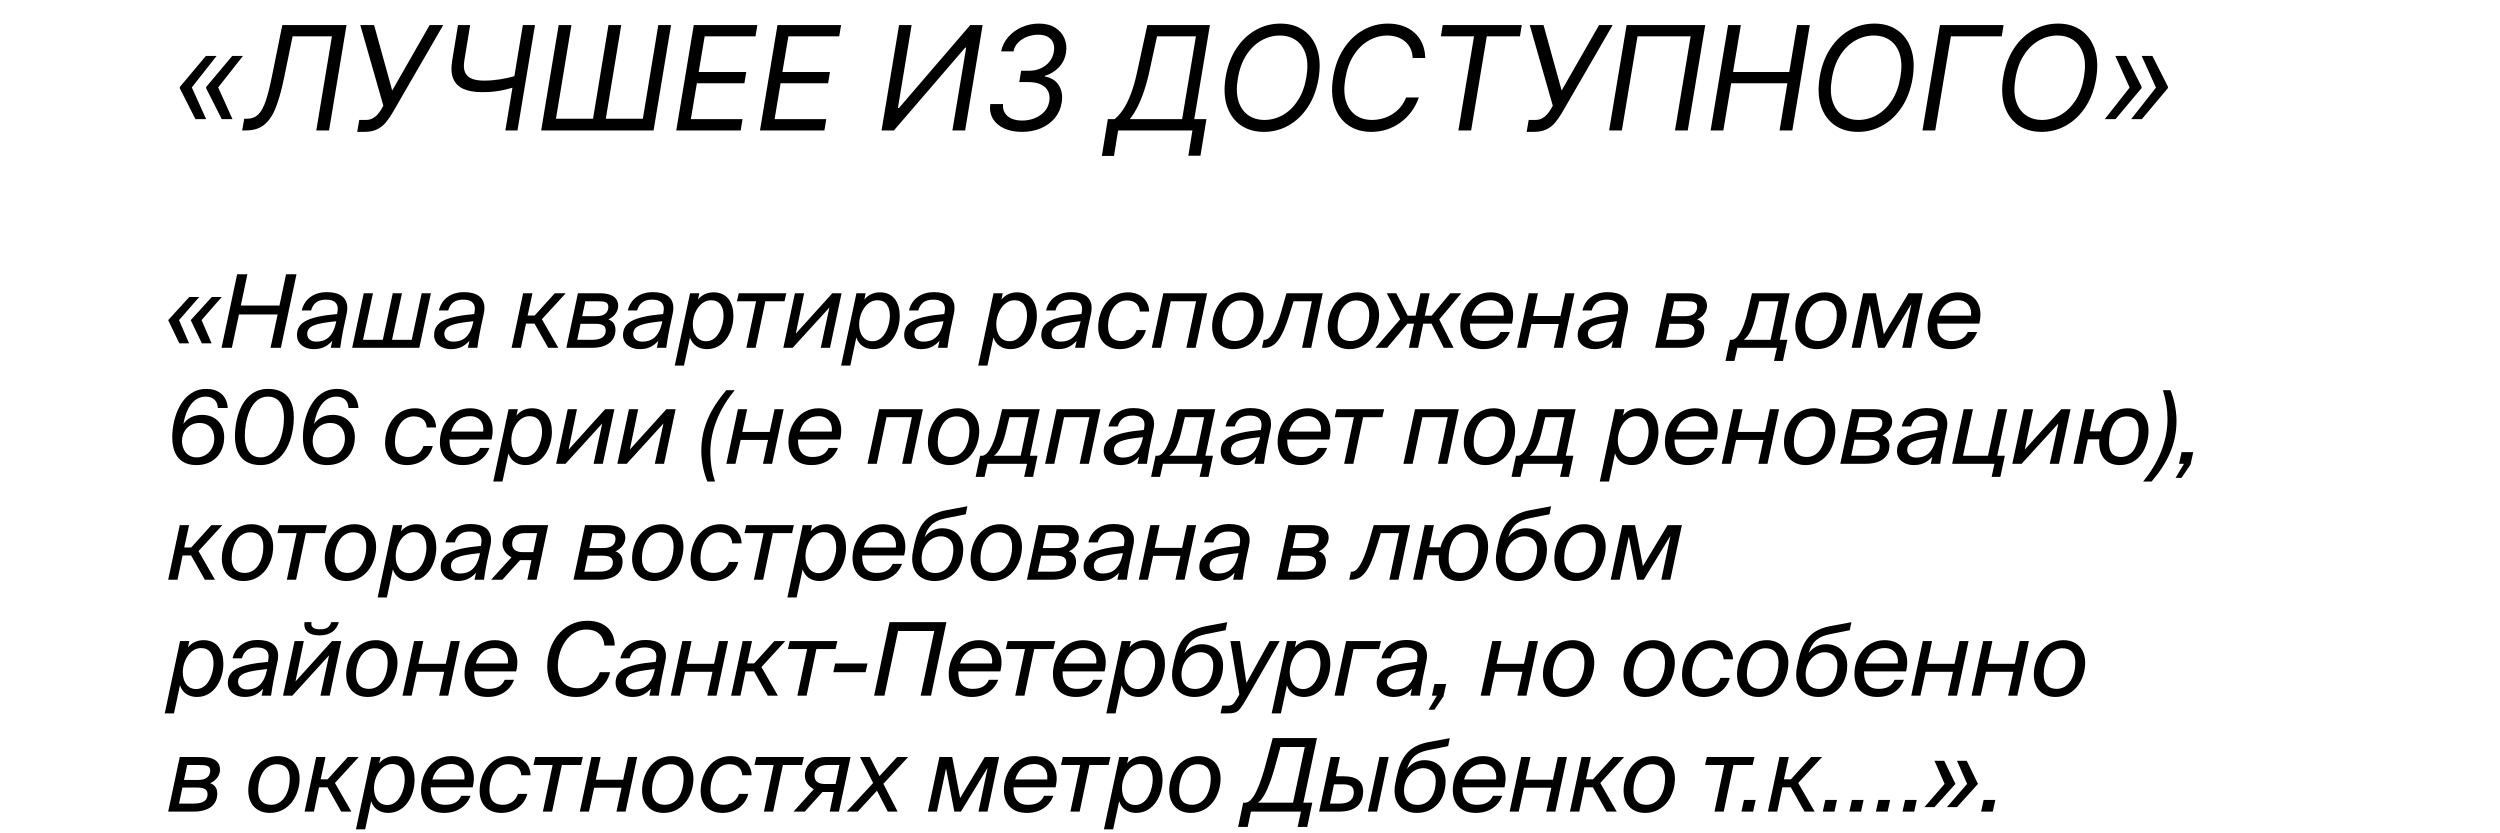 <?xml version="1.0" encoding="UTF-8"?> <svg xmlns="http://www.w3.org/2000/svg" width="345" height="115" viewBox="0 0 345 115" fill="none"> <path d="M28.445 16.438H26.968L24.809 12.176L24.837 12.034H26.457L28.445 16.438ZM29.894 7.716L26.428 12.119H24.809L24.837 11.977L28.417 7.716H29.894ZM32.082 16.438H30.604L28.445 12.176L28.474 12.034H30.093L32.082 16.438ZM33.53 7.716L30.064 12.119H28.445L28.474 11.977L32.053 7.716H33.53ZM33.42 18L33.704 16.381H34.13C34.736 16.381 35.238 16.187 35.636 15.798C36.038 15.41 36.384 14.783 36.673 13.916C36.966 13.05 37.255 11.902 37.539 10.472L38.96 3.455H47.823L45.408 18H43.647L45.806 5.017H40.38L39.187 10.812C38.874 12.337 38.517 13.634 38.114 14.704C37.717 15.775 37.191 16.591 36.538 17.155C35.889 17.718 35.03 18 33.96 18H33.42ZM49.295 18.199L49.579 16.551H50.488C50.838 16.551 51.144 16.483 51.404 16.345C51.669 16.208 51.897 16.03 52.086 15.812C52.28 15.595 52.448 15.367 52.59 15.131L52.903 14.591L49.721 3.455H51.624L54.124 12.489L59.295 3.455H61.17L54.124 15.642C53.85 16.097 53.554 16.518 53.236 16.906C52.919 17.294 52.524 17.607 52.05 17.844C51.577 18.081 50.971 18.199 50.232 18.199H49.295ZM63.204 3.455H64.88L64.085 8.312C63.962 9.032 63.997 9.598 64.191 10.01C64.385 10.417 64.705 10.706 65.15 10.876C65.595 11.042 66.13 11.125 66.755 11.125C67.148 11.125 67.532 11.111 67.906 11.082C68.284 11.049 68.654 11.004 69.014 10.947C69.378 10.891 69.736 10.822 70.086 10.742C70.441 10.661 70.789 10.571 71.13 10.472L70.874 12.062C70.534 12.162 70.2 12.252 69.873 12.332C69.551 12.413 69.22 12.482 68.879 12.538C68.538 12.595 68.173 12.64 67.785 12.673C67.397 12.702 66.968 12.716 66.499 12.716C65.496 12.716 64.658 12.572 63.985 12.283C63.313 11.994 62.837 11.527 62.558 10.883C62.278 10.24 62.229 9.383 62.409 8.312L63.204 3.455ZM72.153 3.455H73.829L71.414 18H69.738L72.153 3.455ZM77.096 3.455H78.857L76.726 16.381H81.84L83.971 3.455H85.732L83.601 16.381H88.715L90.846 3.455H92.607L90.192 18H74.681L77.096 3.455ZM93.324 18L95.739 3.455H104.517L104.261 5.017H97.244L96.42 9.932H102.983L102.727 11.494H96.165L95.341 16.438H102.471L102.216 18H93.324ZM104.877 18L107.292 3.455H116.07L115.814 5.017H108.797L107.973 9.932H114.536L114.28 11.494H107.718L106.894 16.438H114.025L113.769 18H104.877ZM124.07 3.455H125.803L123.914 14.903H124.056L133.899 3.455H135.604L133.189 18H131.428L133.331 6.58H133.189L123.36 18H121.655L124.07 3.455ZM141.03 18.199C140.083 18.199 139.261 18.04 138.565 17.723C137.874 17.401 137.358 16.954 137.017 16.381C136.676 15.803 136.555 15.131 136.655 14.364H138.416C138.373 14.828 138.454 15.23 138.657 15.571C138.866 15.912 139.173 16.175 139.581 16.359C139.993 16.544 140.485 16.636 141.058 16.636C141.669 16.636 142.242 16.53 142.777 16.317C143.316 16.104 143.769 15.796 144.133 15.393C144.498 14.986 144.723 14.501 144.808 13.938C144.884 13.431 144.827 12.981 144.637 12.588C144.448 12.195 144.121 11.887 143.657 11.665C143.198 11.438 142.597 11.324 141.853 11.324H140.66L140.916 9.761H142.024C142.601 9.761 143.132 9.652 143.615 9.435C144.098 9.217 144.5 8.911 144.822 8.518C145.144 8.121 145.348 7.654 145.433 7.119C145.513 6.651 145.48 6.243 145.333 5.898C145.191 5.547 144.945 5.275 144.595 5.081C144.249 4.887 143.809 4.79 143.274 4.79C142.762 4.79 142.261 4.882 141.768 5.067C141.28 5.247 140.864 5.509 140.518 5.855C140.173 6.196 139.955 6.608 139.865 7.091H138.16C138.307 6.333 138.636 5.668 139.147 5.095C139.659 4.518 140.281 4.068 141.015 3.746C141.754 3.419 142.535 3.256 143.359 3.256C144.273 3.256 145.026 3.445 145.618 3.824C146.214 4.198 146.64 4.69 146.896 5.301C147.152 5.907 147.223 6.561 147.109 7.261C146.981 8.062 146.652 8.739 146.122 9.293C145.592 9.847 144.945 10.24 144.183 10.472V10.557C145.078 10.713 145.726 11.125 146.129 11.793C146.536 12.456 146.664 13.246 146.512 14.165C146.38 14.989 146.06 15.704 145.554 16.31C145.047 16.911 144.405 17.377 143.629 17.709C142.852 18.035 141.986 18.199 141.03 18.199ZM152.055 21.523L152.879 16.438H153.816C154.19 16.144 154.564 15.73 154.938 15.195C155.317 14.655 155.682 13.935 156.032 13.036C156.387 12.131 156.709 10.983 156.998 9.591L158.333 3.455H166.97L164.81 16.438H166.487L165.663 21.494H163.987L164.555 18H154.299L153.731 21.523H152.055ZM155.918 16.438H163.134L165.038 5.017H159.668L158.674 9.591C158.452 10.652 158.196 11.613 157.907 12.474C157.623 13.331 157.313 14.091 156.977 14.754C156.645 15.412 156.292 15.973 155.918 16.438ZM181.958 10.841C181.703 12.356 181.213 13.665 180.488 14.768C179.764 15.867 178.878 16.715 177.832 17.311C176.786 17.903 175.652 18.199 174.43 18.199C173.171 18.199 172.098 17.891 171.213 17.276C170.332 16.655 169.702 15.779 169.323 14.648C168.949 13.511 168.89 12.167 169.146 10.614C169.402 9.098 169.892 7.792 170.616 6.693C171.341 5.59 172.228 4.742 173.279 4.151C174.331 3.554 175.472 3.256 176.703 3.256C177.953 3.256 179.016 3.566 179.892 4.186C180.772 4.802 181.4 5.678 181.774 6.814C182.153 7.946 182.214 9.288 181.958 10.841ZM180.282 10.614C180.491 9.373 180.46 8.329 180.19 7.482C179.92 6.634 179.473 5.992 178.848 5.557C178.223 5.121 177.479 4.903 176.618 4.903C175.718 4.903 174.866 5.133 174.061 5.592C173.256 6.047 172.567 6.717 171.994 7.602C171.421 8.483 171.03 9.562 170.822 10.841C170.614 12.081 170.644 13.126 170.914 13.973C171.184 14.82 171.632 15.462 172.257 15.898C172.882 16.333 173.625 16.551 174.487 16.551C175.386 16.551 176.239 16.324 177.044 15.869C177.849 15.41 178.537 14.74 179.11 13.859C179.683 12.974 180.074 11.892 180.282 10.614ZM196.679 8H194.946C194.927 7.493 194.823 7.048 194.634 6.665C194.444 6.281 194.189 5.959 193.867 5.699C193.549 5.434 193.185 5.235 192.773 5.102C192.361 4.97 191.921 4.903 191.452 4.903C190.552 4.903 189.7 5.133 188.895 5.592C188.09 6.047 187.401 6.717 186.828 7.602C186.255 8.483 185.865 9.562 185.656 10.841C185.448 12.081 185.479 13.126 185.749 13.973C186.019 14.82 186.466 15.462 187.091 15.898C187.716 16.333 188.459 16.551 189.321 16.551C189.818 16.551 190.306 16.485 190.784 16.352C191.267 16.22 191.717 16.023 192.134 15.763C192.555 15.498 192.929 15.173 193.256 14.79C193.587 14.402 193.848 13.956 194.037 13.454H195.798C195.538 14.198 195.185 14.863 194.74 15.45C194.3 16.037 193.791 16.537 193.213 16.949C192.636 17.356 192.013 17.666 191.345 17.879C190.678 18.092 189.984 18.199 189.264 18.199C188.005 18.199 186.932 17.891 186.047 17.276C185.166 16.655 184.537 15.779 184.158 14.648C183.784 13.511 183.725 12.167 183.98 10.614C184.236 9.098 184.726 7.792 185.45 6.693C186.175 5.59 187.063 4.742 188.114 4.151C189.165 3.554 190.306 3.256 191.537 3.256C192.276 3.256 192.955 3.362 193.575 3.575C194.196 3.788 194.735 4.101 195.195 4.513C195.654 4.92 196.012 5.417 196.267 6.004C196.528 6.587 196.665 7.252 196.679 8ZM198.841 5.017L199.097 3.455H210.006L209.75 5.017H205.177L203.017 18H201.256L203.415 5.017H198.841ZM210.677 18.199L210.961 16.551H211.87C212.22 16.551 212.526 16.483 212.786 16.345C213.051 16.208 213.279 16.03 213.468 15.812C213.662 15.595 213.83 15.367 213.972 15.131L214.285 14.591L211.103 3.455H213.006L215.506 12.489L220.677 3.455H222.552L215.506 15.642C215.232 16.097 214.936 16.518 214.619 16.906C214.301 17.294 213.906 17.607 213.432 17.844C212.959 18.081 212.353 18.199 211.614 18.199H210.677ZM235.325 3.455L232.91 18H231.149L233.308 5.017H225.978L223.819 18H222.058L224.472 3.455H235.325ZM236.063 18L238.478 3.455H240.239L239.159 9.932H246.915L247.995 3.455H249.756L247.341 18H245.58L246.659 11.494H238.904L237.824 18H236.063ZM263.933 10.841C263.678 12.356 263.188 13.665 262.463 14.768C261.739 15.867 260.853 16.715 259.807 17.311C258.761 17.903 257.627 18.199 256.405 18.199C255.146 18.199 254.073 17.891 253.188 17.276C252.307 16.655 251.677 15.779 251.298 14.648C250.924 13.511 250.865 12.167 251.121 10.614C251.377 9.098 251.867 7.792 252.591 6.693C253.316 5.59 254.203 4.742 255.254 4.151C256.306 3.554 257.447 3.256 258.678 3.256C259.928 3.256 260.991 3.566 261.867 4.186C262.747 4.802 263.375 5.678 263.749 6.814C264.128 7.946 264.189 9.288 263.933 10.841ZM262.257 10.614C262.466 9.373 262.435 8.329 262.165 7.482C261.895 6.634 261.448 5.992 260.823 5.557C260.198 5.121 259.454 4.903 258.593 4.903C257.693 4.903 256.841 5.133 256.036 5.592C255.231 6.047 254.542 6.717 253.969 7.602C253.396 8.483 253.005 9.562 252.797 10.841C252.589 12.081 252.619 13.126 252.889 13.973C253.159 14.82 253.607 15.462 254.232 15.898C254.857 16.333 255.6 16.551 256.462 16.551C257.361 16.551 258.214 16.324 259.019 15.869C259.824 15.41 260.512 14.74 261.085 13.859C261.658 12.974 262.049 11.892 262.257 10.614ZM276.495 3.455L276.239 5.017H269.222L267.063 18H265.302L267.717 3.455H276.495ZM289.266 10.841C289.011 12.356 288.521 13.665 287.796 14.768C287.072 15.867 286.186 16.715 285.14 17.311C284.093 17.903 282.959 18.199 281.738 18.199C280.478 18.199 279.406 17.891 278.521 17.276C277.64 16.655 277.01 15.779 276.631 14.648C276.257 13.511 276.198 12.167 276.454 10.614C276.709 9.098 277.199 7.792 277.924 6.693C278.648 5.59 279.536 4.742 280.587 4.151C281.638 3.554 282.779 3.256 284.011 3.256C285.261 3.256 286.324 3.566 287.199 4.186C288.08 4.802 288.708 5.678 289.082 6.814C289.46 7.946 289.522 9.288 289.266 10.841ZM287.59 10.614C287.798 9.373 287.768 8.329 287.498 7.482C287.228 6.634 286.78 5.992 286.155 5.557C285.53 5.121 284.787 4.903 283.925 4.903C283.026 4.903 282.173 5.133 281.369 5.592C280.564 6.047 279.875 6.717 279.302 7.602C278.729 8.483 278.338 9.562 278.13 10.841C277.922 12.081 277.952 13.126 278.222 13.973C278.492 14.82 278.94 15.462 279.565 15.898C280.19 16.333 280.933 16.551 281.795 16.551C282.694 16.551 283.547 16.324 284.351 15.869C285.156 15.41 285.845 14.74 286.418 13.859C286.991 12.974 287.382 11.892 287.59 10.614ZM290.464 16.438L293.93 12.034H295.549L295.521 12.176L291.942 16.438H290.464ZM291.913 7.716H293.39L295.549 11.977L295.521 12.119H293.902L291.913 7.716ZM294.101 16.438L297.567 12.034H299.186L299.157 12.176L295.578 16.438H294.101ZM295.549 7.716H297.027L299.186 11.977L299.157 12.119H297.538L295.549 7.716Z" fill="black"></path> <path d="M24.75 47.384H26.094L24.708 44.178L27.494 40.986H26.122L23.21 44.178L24.75 47.384ZM27.858 47.384H29.202L27.816 44.178L30.602 40.986H29.23L26.318 44.178L27.858 47.384ZM39.474 37.85L38.564 42.162H33.23L34.14 37.85H32.726L30.57 48H31.998L32.978 43.394H38.312L37.332 48H38.76L40.916 37.85H39.474ZM40.984 46.25C40.984 47.468 42.02 48.182 43.294 48.182C44.596 48.182 45.254 47.664 45.856 47.034L45.646 48H46.948C47.018 47.496 47.172 46.432 47.438 45.158L47.83 43.324C47.9 43.03 47.928 42.764 47.928 42.498C47.928 41.042 46.892 40.314 45.086 40.314C43.518 40.314 42.048 41.098 41.642 42.848H42.93C43.196 41.882 43.826 41.35 45.002 41.35C46.052 41.35 46.612 41.77 46.612 42.624C46.612 42.75 46.598 42.89 46.57 43.044L46.514 43.338C42.258 43.716 40.984 44.584 40.984 46.25ZM46.346 44.598C45.898 46.6 44.834 47.146 43.63 47.146C42.846 47.146 42.398 46.698 42.398 46.096C42.398 44.976 43.49 44.626 46.402 44.332L46.346 44.598ZM57.867 48L59.463 40.468H58.189L56.817 46.894H54.101L55.473 40.468H54.199L52.827 46.894H50.097L51.469 40.468H50.195L48.599 48H57.867ZM59.906 46.25C59.906 47.468 60.942 48.182 62.216 48.182C63.518 48.182 64.176 47.664 64.778 47.034L64.568 48H65.87C65.94 47.496 66.094 46.432 66.36 45.158L66.752 43.324C66.822 43.03 66.85 42.764 66.85 42.498C66.85 41.042 65.814 40.314 64.008 40.314C62.44 40.314 60.97 41.098 60.564 42.848H61.852C62.118 41.882 62.748 41.35 63.924 41.35C64.974 41.35 65.534 41.77 65.534 42.624C65.534 42.75 65.52 42.89 65.492 43.044L65.436 43.338C61.18 43.716 59.906 44.584 59.906 46.25ZM65.268 44.598C64.82 46.6 63.756 47.146 62.552 47.146C61.768 47.146 61.32 46.698 61.32 46.096C61.32 44.976 62.412 44.626 65.324 44.332L65.268 44.598ZM71.885 48L72.585 44.654H73.761L75.651 48H77.051L74.783 44.052L78.073 40.468H76.561L73.775 43.548H72.809L73.481 40.468H72.193L70.597 48H71.885ZM81.685 48C83.743 48 84.933 47.076 84.933 45.508C84.933 44.78 84.569 44.304 83.953 44.08C84.737 43.73 85.311 43.016 85.311 42.218C85.311 40.972 84.261 40.468 82.819 40.468H79.753L78.157 48H81.685ZM80.117 44.682H82.049C83.071 44.682 83.589 44.892 83.589 45.62C83.589 46.404 83.043 46.894 81.713 46.894H79.655L80.117 44.682ZM80.775 41.574H82.441C83.407 41.574 83.953 41.658 83.953 42.344C83.953 43.086 83.463 43.632 82.301 43.632H80.341L80.775 41.574ZM85.978 46.25C85.978 47.468 87.014 48.182 88.288 48.182C89.59 48.182 90.248 47.664 90.85 47.034L90.64 48H91.942C92.012 47.496 92.166 46.432 92.432 45.158L92.824 43.324C92.894 43.03 92.922 42.764 92.922 42.498C92.922 41.042 91.886 40.314 90.08 40.314C88.512 40.314 87.042 41.098 86.636 42.848H87.924C88.19 41.882 88.82 41.35 89.996 41.35C91.046 41.35 91.606 41.77 91.606 42.624C91.606 42.75 91.592 42.89 91.564 43.044L91.508 43.338C87.252 43.716 85.978 44.584 85.978 46.25ZM91.34 44.598C90.892 46.6 89.828 47.146 88.624 47.146C87.84 47.146 87.392 46.698 87.392 46.096C87.392 44.976 88.484 44.626 91.396 44.332L91.34 44.598ZM96.505 40.468H95.231L93.117 50.45H94.391L95.217 46.572C95.567 47.636 96.463 48.182 97.569 48.182C99.921 48.182 101.209 45.816 101.209 43.59C101.209 41.812 100.383 40.342 98.479 40.342C97.569 40.342 96.813 40.72 96.323 41.35L96.505 40.468ZM95.609 44.78C95.609 43.156 96.617 41.434 98.129 41.434C99.305 41.434 99.851 42.288 99.851 43.59C99.851 44.864 99.151 47.09 97.457 47.09C96.239 47.09 95.609 46.082 95.609 44.78ZM104.272 48L105.616 41.574H108.262L108.514 40.468H101.948L101.696 41.574H104.342L102.998 48H104.272ZM109.387 48L114.455 42.442L113.265 48H114.539L116.135 40.468H114.861L109.821 46.04L110.969 40.468H109.695L108.099 48H109.387ZM119.46 40.468H118.186L116.072 50.45H117.346L118.172 46.572C118.522 47.636 119.418 48.182 120.524 48.182C122.876 48.182 124.164 45.816 124.164 43.59C124.164 41.812 123.338 40.342 121.434 40.342C120.524 40.342 119.768 40.72 119.278 41.35L119.46 40.468ZM118.564 44.78C118.564 43.156 119.572 41.434 121.084 41.434C122.26 41.434 122.806 42.288 122.806 43.59C122.806 44.864 122.106 47.09 120.412 47.09C119.194 47.09 118.564 46.082 118.564 44.78ZM124.779 46.25C124.779 47.468 125.815 48.182 127.089 48.182C128.391 48.182 129.049 47.664 129.651 47.034L129.441 48H130.743C130.813 47.496 130.967 46.432 131.233 45.158L131.625 43.324C131.695 43.03 131.723 42.764 131.723 42.498C131.723 41.042 130.687 40.314 128.881 40.314C127.313 40.314 125.843 41.098 125.437 42.848H126.725C126.991 41.882 127.621 41.35 128.797 41.35C129.847 41.35 130.407 41.77 130.407 42.624C130.407 42.75 130.393 42.89 130.365 43.044L130.309 43.338C126.053 43.716 124.779 44.584 124.779 46.25ZM130.141 44.598C129.693 46.6 128.629 47.146 127.425 47.146C126.641 47.146 126.193 46.698 126.193 46.096C126.193 44.976 127.285 44.626 130.197 44.332L130.141 44.598ZM138.382 40.468H137.108L134.994 50.45H136.268L137.094 46.572C137.444 47.636 138.34 48.182 139.446 48.182C141.798 48.182 143.086 45.816 143.086 43.59C143.086 41.812 142.26 40.342 140.356 40.342C139.446 40.342 138.69 40.72 138.2 41.35L138.382 40.468ZM137.486 44.78C137.486 43.156 138.494 41.434 140.006 41.434C141.182 41.434 141.728 42.288 141.728 43.59C141.728 44.864 141.028 47.09 139.334 47.09C138.116 47.09 137.486 46.082 137.486 44.78ZM143.701 46.25C143.701 47.468 144.737 48.182 146.011 48.182C147.313 48.182 147.971 47.664 148.573 47.034L148.363 48H149.665C149.735 47.496 149.889 46.432 150.155 45.158L150.547 43.324C150.617 43.03 150.645 42.764 150.645 42.498C150.645 41.042 149.609 40.314 147.803 40.314C146.235 40.314 144.765 41.098 144.359 42.848H145.647C145.913 41.882 146.543 41.35 147.719 41.35C148.769 41.35 149.329 41.77 149.329 42.624C149.329 42.75 149.315 42.89 149.287 43.044L149.231 43.338C144.975 43.716 143.701 44.584 143.701 46.25ZM149.063 44.598C148.615 46.6 147.551 47.146 146.347 47.146C145.563 47.146 145.115 46.698 145.115 46.096C145.115 44.976 146.207 44.626 149.119 44.332L149.063 44.598ZM158.581 42.988C158.581 41.616 157.517 40.342 155.669 40.342C153.037 40.342 151.553 42.736 151.553 45.144C151.553 47.174 152.869 48.182 154.549 48.182C156.271 48.182 157.727 47.188 158.133 45.55H156.845C156.523 46.502 155.795 47.062 154.717 47.062C153.583 47.062 152.911 46.418 152.911 45.004C152.911 43.31 153.779 41.462 155.501 41.462C156.677 41.462 157.237 42.092 157.293 42.988H158.581ZM160.218 48L161.562 41.574H165.062L163.718 48H164.992L166.588 40.468H160.54L158.944 48H160.218ZM170.427 47.062C169.293 47.062 168.635 46.432 168.635 45.088C168.635 43.31 169.461 41.462 171.211 41.462C172.345 41.462 173.003 42.092 173.003 43.436C173.003 45.214 172.177 47.062 170.427 47.062ZM170.245 48.182C173.017 48.182 174.361 45.62 174.361 43.45C174.361 41.434 173.059 40.342 171.379 40.342C168.621 40.342 167.277 42.904 167.277 45.074C167.277 47.09 168.551 48.182 170.245 48.182ZM174.45 48C175.948 48 176.9 46.838 177.978 43.296L178.51 41.574H181.03L179.686 48H180.946L182.542 40.468H177.53L176.858 42.848C176.004 45.914 175.178 46.894 174.52 46.894H174.38L174.156 48H174.45ZM186.382 47.062C185.248 47.062 184.59 46.432 184.59 45.088C184.59 43.31 185.416 41.462 187.166 41.462C188.3 41.462 188.958 42.092 188.958 43.436C188.958 45.214 188.132 47.062 186.382 47.062ZM186.2 48.182C188.972 48.182 190.316 45.62 190.316 43.45C190.316 41.434 189.014 40.342 187.334 40.342C184.576 40.342 183.232 42.904 183.232 45.074C183.232 47.09 184.506 48.182 186.2 48.182ZM191.417 48L194.231 44.668H195.127L194.427 48H195.701L196.401 44.668H197.549L199.243 48H200.601L198.613 44.094L201.665 40.468H200.139L197.563 43.562H196.625L197.297 40.468H196.023L195.351 43.562H194.259L192.691 40.468H191.375L193.223 44.066L189.807 48H191.417ZM207.068 45.816C206.662 46.712 205.948 47.062 204.828 47.062C203.428 47.062 202.854 46.152 202.854 44.864V44.654H208.65C209.252 42.246 208.16 40.342 205.696 40.342C203.134 40.342 201.524 42.61 201.524 45.004C201.524 46.95 202.644 48.182 204.702 48.182C206.494 48.182 207.81 47.272 208.356 45.816H207.068ZM205.71 41.434C207.068 41.434 207.656 42.484 207.502 43.562H203.078C203.512 42.12 204.436 41.434 205.71 41.434ZM210.626 48L211.34 44.71H215.12L214.42 48H215.68L217.276 40.468H216.016L215.344 43.604H211.564L212.236 40.468H210.962L209.366 48H210.626ZM217.72 46.25C217.72 47.468 218.756 48.182 220.03 48.182C221.332 48.182 221.99 47.664 222.592 47.034L222.382 48H223.684C223.754 47.496 223.908 46.432 224.174 45.158L224.566 43.324C224.636 43.03 224.664 42.764 224.664 42.498C224.664 41.042 223.628 40.314 221.822 40.314C220.254 40.314 218.784 41.098 218.378 42.848H219.666C219.932 41.882 220.562 41.35 221.738 41.35C222.788 41.35 223.348 41.77 223.348 42.624C223.348 42.75 223.334 42.89 223.306 43.044L223.25 43.338C218.994 43.716 217.72 44.584 217.72 46.25ZM223.082 44.598C222.634 46.6 221.57 47.146 220.366 47.146C219.582 47.146 219.134 46.698 219.134 46.096C219.134 44.976 220.226 44.626 223.138 44.332L223.082 44.598ZM231.939 48C233.997 48 235.187 47.076 235.187 45.508C235.187 44.78 234.823 44.304 234.207 44.08C234.991 43.73 235.565 43.016 235.565 42.218C235.565 40.972 234.515 40.468 233.073 40.468H230.007L228.411 48H231.939ZM230.371 44.682H232.303C233.325 44.682 233.843 44.892 233.843 45.62C233.843 46.404 233.297 46.894 231.967 46.894H229.909L230.371 44.682ZM231.029 41.574H232.695C233.661 41.574 234.207 41.658 234.207 42.344C234.207 43.086 233.717 43.632 232.555 43.632H230.595L231.029 41.574ZM239.352 49.806L239.758 48H245.218L244.812 49.806H246.044L246.66 46.894H245.61L246.968 40.468H241.774L241.214 42.848C240.542 45.872 239.632 46.894 239.002 46.894H238.736L238.12 49.806H239.352ZM240.64 46.894C241.382 46.348 241.914 45.298 242.362 43.296L242.782 41.574H245.442L244.336 46.894H240.64ZM250.899 47.062C249.765 47.062 249.107 46.432 249.107 45.088C249.107 43.31 249.933 41.462 251.683 41.462C252.817 41.462 253.475 42.092 253.475 43.436C253.475 45.214 252.649 47.062 250.899 47.062ZM250.717 48.182C253.489 48.182 254.833 45.62 254.833 43.45C254.833 41.434 253.531 40.342 251.851 40.342C249.093 40.342 247.749 42.904 247.749 45.074C247.749 47.09 249.023 48.182 250.717 48.182ZM256.769 48L258.029 42.036L259.177 48H260.087L263.769 41.952L262.508 48H263.755L265.351 40.468H263.377L259.975 46.124L258.883 40.468H257.119L255.523 48H256.769ZM271.558 45.816C271.152 46.712 270.438 47.062 269.318 47.062C267.918 47.062 267.344 46.152 267.344 44.864V44.654H273.14C273.742 42.246 272.65 40.342 270.186 40.342C267.624 40.342 266.014 42.61 266.014 45.004C266.014 46.95 267.134 48.182 269.192 48.182C270.984 48.182 272.3 47.272 272.846 45.816H271.558ZM270.2 41.434C271.558 41.434 272.146 42.484 271.992 43.562H267.568C268.002 42.12 268.926 41.434 270.2 41.434ZM29.566 60.514C29.566 62.026 28.502 63.118 27.158 63.118C25.772 63.118 25.114 62.026 25.114 60.85C25.114 59.562 26.01 58.372 27.522 58.372C28.866 58.372 29.566 59.282 29.566 60.514ZM31.428 56.3C31.316 54.438 29.972 53.668 28.488 53.668C25.002 53.668 23.77 57.728 23.77 60.29C23.77 62.964 25.03 64.182 27.116 64.182C29.468 64.182 30.938 62.558 30.938 60.304C30.938 58.638 29.832 57.252 27.9 57.252C26.724 57.252 25.856 57.728 25.31 58.498C25.716 56.216 26.752 54.732 28.404 54.732C29.412 54.732 30.042 55.348 30.056 56.3H31.428ZM33.784 60.164C33.784 58.134 34.498 54.732 36.976 54.732C38.614 54.732 39.188 56.09 39.188 57.644C39.188 59.66 38.418 63.118 35.954 63.118C34.33 63.118 33.784 61.676 33.784 60.164ZM40.546 57.602C40.546 55.124 39.398 53.668 36.976 53.668C33.574 53.668 32.426 57.392 32.426 60.22C32.426 62.656 33.546 64.182 35.954 64.182C39.328 64.182 40.546 60.402 40.546 57.602ZM47.599 60.514C47.599 62.026 46.535 63.118 45.191 63.118C43.805 63.118 43.147 62.026 43.147 60.85C43.147 59.562 44.043 58.372 45.555 58.372C46.899 58.372 47.599 59.282 47.599 60.514ZM49.461 56.3C49.349 54.438 48.005 53.668 46.521 53.668C43.035 53.668 41.803 57.728 41.803 60.29C41.803 62.964 43.063 64.182 45.149 64.182C47.501 64.182 48.971 62.558 48.971 60.304C48.971 58.638 47.865 57.252 45.933 57.252C44.757 57.252 43.889 57.728 43.343 58.498C43.749 56.216 44.785 54.732 46.437 54.732C47.445 54.732 48.075 55.348 48.089 56.3H49.461ZM60.171 58.988C60.171 57.616 59.107 56.342 57.259 56.342C54.627 56.342 53.143 58.736 53.143 61.144C53.143 63.174 54.459 64.182 56.139 64.182C57.861 64.182 59.317 63.188 59.723 61.55H58.435C58.113 62.502 57.385 63.062 56.307 63.062C55.173 63.062 54.501 62.418 54.501 61.004C54.501 59.31 55.369 57.462 57.091 57.462C58.267 57.462 58.827 58.092 58.883 58.988H60.171ZM66.248 61.816C65.842 62.712 65.128 63.062 64.008 63.062C62.608 63.062 62.034 62.152 62.034 60.864V60.654H67.83C68.432 58.246 67.34 56.342 64.876 56.342C62.314 56.342 60.704 58.61 60.704 61.004C60.704 62.95 61.824 64.182 63.882 64.182C65.674 64.182 66.99 63.272 67.536 61.816H66.248ZM64.89 57.434C66.248 57.434 66.836 58.484 66.682 59.562H62.258C62.692 58.12 63.616 57.434 64.89 57.434ZM71.458 56.468H70.184L68.07 66.45H69.344L70.17 62.572C70.52 63.636 71.416 64.182 72.522 64.182C74.874 64.182 76.162 61.816 76.162 59.59C76.162 57.812 75.336 56.342 73.432 56.342C72.522 56.342 71.766 56.72 71.276 57.35L71.458 56.468ZM70.562 60.78C70.562 59.156 71.57 57.434 73.082 57.434C74.258 57.434 74.804 58.288 74.804 59.59C74.804 60.864 74.104 63.09 72.41 63.09C71.192 63.09 70.562 62.082 70.562 60.78ZM78.037 64L83.105 58.442L81.915 64H83.189L84.785 56.468H83.511L78.471 62.04L79.619 56.468H78.345L76.749 64H78.037ZM86.486 64L91.554 58.442L90.364 64H91.638L93.234 56.468H91.96L86.92 62.04L88.068 56.468H86.794L85.198 64H86.486ZM98.67 66.45C98.222 65.05 98.026 63.776 98.026 62.488C98.026 59.226 99.37 56.314 101.386 53.85H100.224C98.082 56.37 96.78 58.974 96.78 62.236C96.78 63.888 97.242 65.596 97.62 66.45H98.67ZM101.497 64L102.211 60.71H105.991L105.291 64H106.551L108.147 56.468H106.887L106.215 59.604H102.435L103.107 56.468H101.833L100.237 64H101.497ZM114.346 61.816C113.94 62.712 113.226 63.062 112.106 63.062C110.706 63.062 110.132 62.152 110.132 60.864V60.654H115.928C116.53 58.246 115.438 56.342 112.974 56.342C110.412 56.342 108.802 58.61 108.802 61.004C108.802 62.95 109.922 64.182 111.98 64.182C113.772 64.182 115.088 63.272 115.634 61.816H114.346ZM112.988 57.434C114.346 57.434 114.934 58.484 114.78 59.562H110.356C110.79 58.12 111.714 57.434 112.988 57.434ZM120.994 64L122.338 57.574H125.838L124.494 64H125.768L127.364 56.468H121.316L119.72 64H120.994ZM131.202 63.062C130.068 63.062 129.41 62.432 129.41 61.088C129.41 59.31 130.236 57.462 131.986 57.462C133.12 57.462 133.778 58.092 133.778 59.436C133.778 61.214 132.952 63.062 131.202 63.062ZM131.02 64.182C133.792 64.182 135.136 61.62 135.136 59.45C135.136 57.434 133.834 56.342 132.154 56.342C129.396 56.342 128.052 58.904 128.052 61.074C128.052 63.09 129.326 64.182 131.02 64.182ZM135.87 65.806L136.276 64H141.736L141.33 65.806H142.562L143.178 62.894H142.128L143.486 56.468H138.292L137.732 58.848C137.06 61.872 136.15 62.894 135.52 62.894H135.254L134.638 65.806H135.87ZM137.158 62.894C137.9 62.348 138.432 61.298 138.88 59.296L139.3 57.574H141.96L140.854 62.894H137.158ZM145.494 64L146.838 57.574H150.338L148.994 64H150.268L151.864 56.468H145.816L144.22 64H145.494ZM152.314 62.25C152.314 63.468 153.35 64.182 154.624 64.182C155.926 64.182 156.584 63.664 157.186 63.034L156.976 64H158.278C158.348 63.496 158.502 62.432 158.768 61.158L159.16 59.324C159.23 59.03 159.258 58.764 159.258 58.498C159.258 57.042 158.222 56.314 156.416 56.314C154.848 56.314 153.378 57.098 152.972 58.848H154.26C154.526 57.882 155.156 57.35 156.332 57.35C157.382 57.35 157.942 57.77 157.942 58.624C157.942 58.75 157.928 58.89 157.9 59.044L157.844 59.338C153.588 59.716 152.314 60.584 152.314 62.25ZM157.676 60.598C157.228 62.6 156.164 63.146 154.96 63.146C154.176 63.146 153.728 62.698 153.728 62.096C153.728 60.976 154.82 60.626 157.732 60.332L157.676 60.598ZM160.083 65.806L160.489 64H165.949L165.543 65.806H166.775L167.391 62.894H166.341L167.699 56.468H162.505L161.945 58.848C161.273 61.872 160.363 62.894 159.733 62.894H159.467L158.851 65.806H160.083ZM161.371 62.894C162.113 62.348 162.645 61.298 163.093 59.296L163.513 57.574H166.173L165.067 62.894H161.371ZM168.461 62.25C168.461 63.468 169.497 64.182 170.771 64.182C172.073 64.182 172.731 63.664 173.333 63.034L173.123 64H174.425C174.495 63.496 174.649 62.432 174.915 61.158L175.307 59.324C175.377 59.03 175.405 58.764 175.405 58.498C175.405 57.042 174.369 56.314 172.563 56.314C170.995 56.314 169.525 57.098 169.119 58.848H170.407C170.673 57.882 171.303 57.35 172.479 57.35C173.529 57.35 174.089 57.77 174.089 58.624C174.089 58.75 174.075 58.89 174.047 59.044L173.991 59.338C169.735 59.716 168.461 60.584 168.461 62.25ZM173.823 60.598C173.375 62.6 172.311 63.146 171.107 63.146C170.323 63.146 169.875 62.698 169.875 62.096C169.875 60.976 170.967 60.626 173.879 60.332L173.823 60.598ZM181.857 61.816C181.451 62.712 180.737 63.062 179.617 63.062C178.217 63.062 177.643 62.152 177.643 60.864V60.654H183.439C184.041 58.246 182.949 56.342 180.485 56.342C177.923 56.342 176.313 58.61 176.313 61.004C176.313 62.95 177.433 64.182 179.491 64.182C181.283 64.182 182.599 63.272 183.145 61.816H181.857ZM180.499 57.434C181.857 57.434 182.445 58.484 182.291 59.562H177.867C178.301 58.12 179.225 57.434 180.499 57.434ZM186.768 64L188.112 57.574H190.758L191.01 56.468H184.444L184.192 57.574H186.838L185.494 64H186.768ZM194.945 64L196.289 57.574H199.789L198.445 64H199.719L201.315 56.468H195.267L193.671 64H194.945ZM205.153 63.062C204.019 63.062 203.361 62.432 203.361 61.088C203.361 59.31 204.187 57.462 205.937 57.462C207.071 57.462 207.729 58.092 207.729 59.436C207.729 61.214 206.903 63.062 205.153 63.062ZM204.971 64.182C207.743 64.182 209.087 61.62 209.087 59.45C209.087 57.434 207.785 56.342 206.105 56.342C203.347 56.342 202.003 58.904 202.003 61.074C202.003 63.09 203.277 64.182 204.971 64.182ZM209.821 65.806L210.227 64H215.687L215.281 65.806H216.513L217.129 62.894H216.079L217.437 56.468H212.243L211.683 58.848C211.011 61.872 210.101 62.894 209.471 62.894H209.205L208.589 65.806H209.821ZM211.109 62.894C211.851 62.348 212.383 61.298 212.831 59.296L213.251 57.574H215.911L214.805 62.894H211.109ZM224.159 56.468H222.885L220.771 66.45H222.045L222.871 62.572C223.221 63.636 224.117 64.182 225.223 64.182C227.575 64.182 228.863 61.816 228.863 59.59C228.863 57.812 228.037 56.342 226.133 56.342C225.223 56.342 224.467 56.72 223.977 57.35L224.159 56.468ZM223.263 60.78C223.263 59.156 224.271 57.434 225.783 57.434C226.959 57.434 227.505 58.288 227.505 59.59C227.505 60.864 226.805 63.09 225.111 63.09C223.893 63.09 223.263 62.082 223.263 60.78ZM235.301 61.816C234.895 62.712 234.181 63.062 233.061 63.062C231.661 63.062 231.087 62.152 231.087 60.864V60.654H236.883C237.485 58.246 236.393 56.342 233.929 56.342C231.367 56.342 229.757 58.61 229.757 61.004C229.757 62.95 230.877 64.182 232.935 64.182C234.727 64.182 236.043 63.272 236.589 61.816H235.301ZM233.943 57.434C235.301 57.434 235.889 58.484 235.735 59.562H231.311C231.745 58.12 232.669 57.434 233.943 57.434ZM238.859 64L239.573 60.71H243.353L242.653 64H243.913L245.509 56.468H244.249L243.577 59.604H239.797L240.469 56.468H239.195L237.599 64H238.859ZM249.341 63.062C248.207 63.062 247.549 62.432 247.549 61.088C247.549 59.31 248.375 57.462 250.125 57.462C251.259 57.462 251.917 58.092 251.917 59.436C251.917 61.214 251.091 63.062 249.341 63.062ZM249.159 64.182C251.931 64.182 253.275 61.62 253.275 59.45C253.275 57.434 251.973 56.342 250.293 56.342C247.535 56.342 246.191 58.904 246.191 61.074C246.191 63.09 247.465 64.182 249.159 64.182ZM257.492 64C259.55 64 260.74 63.076 260.74 61.508C260.74 60.78 260.376 60.304 259.76 60.08C260.544 59.73 261.118 59.016 261.118 58.218C261.118 56.972 260.068 56.468 258.626 56.468H255.56L253.964 64H257.492ZM255.924 60.682H257.856C258.878 60.682 259.396 60.892 259.396 61.62C259.396 62.404 258.85 62.894 257.52 62.894H255.462L255.924 60.682ZM256.582 57.574H258.248C259.214 57.574 259.76 57.658 259.76 58.344C259.76 59.086 259.27 59.632 258.108 59.632H256.148L256.582 57.574ZM261.785 62.25C261.785 63.468 262.821 64.182 264.095 64.182C265.397 64.182 266.055 63.664 266.657 63.034L266.447 64H267.749C267.819 63.496 267.973 62.432 268.239 61.158L268.631 59.324C268.701 59.03 268.729 58.764 268.729 58.498C268.729 57.042 267.693 56.314 265.887 56.314C264.319 56.314 262.849 57.098 262.443 58.848H263.731C263.997 57.882 264.627 57.35 265.803 57.35C266.853 57.35 267.413 57.77 267.413 58.624C267.413 58.75 267.399 58.89 267.371 59.044L267.315 59.338C263.059 59.716 261.785 60.584 261.785 62.25ZM267.147 60.598C266.699 62.6 265.635 63.146 264.431 63.146C263.647 63.146 263.199 62.698 263.199 62.096C263.199 60.976 264.291 60.626 267.203 60.332L267.147 60.598ZM276.049 65.806L276.665 62.894H275.615L276.987 56.468H275.713L274.341 62.894H270.897L272.269 56.468H270.995L269.399 64H275.237L274.845 65.806H276.049ZM278.986 64L284.054 58.442L282.864 64H284.138L285.734 56.468H284.46L279.42 62.04L280.568 56.468H279.294L277.698 64H278.986ZM292.518 64.182C295.29 64.182 296.494 61.62 296.494 59.45C296.494 57.42 295.346 56.342 293.651 56.342C291.524 56.342 290.404 57.84 289.914 59.52H288.374L289.018 56.468H287.744L286.148 64H287.422L288.122 60.626H289.704C289.69 60.696 289.69 60.78 289.69 60.85V61.074C289.69 63.104 290.824 64.182 292.518 64.182ZM292.7 63.062C291.566 63.062 291.048 62.432 291.048 61.088C291.048 59.31 291.734 57.462 293.484 57.462C294.618 57.462 295.136 58.092 295.136 59.436C295.136 61.214 294.45 63.062 292.7 63.062ZM298.483 53.85C298.917 55.25 299.113 56.524 299.113 57.812C299.113 61.074 297.769 63.986 295.753 66.45H296.915C299.071 63.958 300.359 61.312 300.359 58.064C300.359 56.412 299.897 54.704 299.519 53.85H298.483ZM300.708 64H301.394L300.232 65.946H301.044L302.29 64.112L302.668 62.39H301.058L300.708 64ZM24.498 80L25.198 76.654H26.374L28.264 80H29.664L27.396 76.052L30.686 72.468H29.174L26.388 75.548H25.422L26.094 72.468H24.806L23.21 80H24.498ZM33.763 79.062C32.629 79.062 31.971 78.432 31.971 77.088C31.971 75.31 32.797 73.462 34.547 73.462C35.681 73.462 36.339 74.092 36.339 75.436C36.339 77.214 35.513 79.062 33.763 79.062ZM33.581 80.182C36.353 80.182 37.697 77.62 37.697 75.45C37.697 73.434 36.395 72.342 34.715 72.342C31.957 72.342 30.613 74.904 30.613 77.074C30.613 79.09 31.887 80.182 33.581 80.182ZM40.862 80L42.206 73.574H44.852L45.104 72.468H38.538L38.286 73.574H40.932L39.588 80H40.862ZM47.968 79.062C46.834 79.062 46.176 78.432 46.176 77.088C46.176 75.31 47.002 73.462 48.752 73.462C49.886 73.462 50.544 74.092 50.544 75.436C50.544 77.214 49.718 79.062 47.968 79.062ZM47.786 80.182C50.558 80.182 51.902 77.62 51.902 75.45C51.902 73.434 50.6 72.342 48.92 72.342C46.162 72.342 44.818 74.904 44.818 77.074C44.818 79.09 46.092 80.182 47.786 80.182ZM55.503 72.468H54.229L52.115 82.45H53.389L54.215 78.572C54.565 79.636 55.461 80.182 56.567 80.182C58.919 80.182 60.207 77.816 60.207 75.59C60.207 73.812 59.381 72.342 57.477 72.342C56.567 72.342 55.811 72.72 55.321 73.35L55.503 72.468ZM54.607 76.78C54.607 75.156 55.615 73.434 57.127 73.434C58.303 73.434 58.849 74.288 58.849 75.59C58.849 76.864 58.149 79.09 56.455 79.09C55.237 79.09 54.607 78.082 54.607 76.78ZM60.822 78.25C60.822 79.468 61.858 80.182 63.132 80.182C64.434 80.182 65.092 79.664 65.694 79.034L65.484 80H66.786C66.856 79.496 67.01 78.432 67.276 77.158L67.668 75.324C67.738 75.03 67.766 74.764 67.766 74.498C67.766 73.042 66.73 72.314 64.924 72.314C63.356 72.314 61.886 73.098 61.48 74.848H62.768C63.034 73.882 63.664 73.35 64.84 73.35C65.89 73.35 66.45 73.77 66.45 74.624C66.45 74.75 66.436 74.89 66.408 75.044L66.352 75.338C62.096 75.716 60.822 76.584 60.822 78.25ZM66.184 76.598C65.736 78.6 64.672 79.146 63.468 79.146C62.684 79.146 62.236 78.698 62.236 78.096C62.236 76.976 63.328 76.626 66.24 76.332L66.184 76.598ZM69.333 80L71.769 77.298H73.337L72.777 80H74.051L75.647 72.468H72.245C70.467 72.468 69.347 73.616 69.347 75.058C69.347 75.856 69.865 76.528 70.579 76.906L67.779 80H69.333ZM72.133 76.192C71.349 76.192 70.677 75.926 70.677 75.044C70.677 74.148 71.335 73.574 72.385 73.574H74.121L73.589 76.192H72.133ZM82.67 80C84.728 80 85.918 79.076 85.918 77.508C85.918 76.78 85.554 76.304 84.938 76.08C85.722 75.73 86.296 75.016 86.296 74.218C86.296 72.972 85.246 72.468 83.804 72.468H80.738L79.142 80H82.67ZM81.102 76.682H83.034C84.056 76.682 84.574 76.892 84.574 77.62C84.574 78.404 84.028 78.894 82.698 78.894H80.64L81.102 76.682ZM81.76 73.574H83.426C84.392 73.574 84.938 73.658 84.938 74.344C84.938 75.086 84.448 75.632 83.286 75.632H81.326L81.76 73.574ZM90.378 79.062C89.244 79.062 88.586 78.432 88.586 77.088C88.586 75.31 89.412 73.462 91.162 73.462C92.296 73.462 92.954 74.092 92.954 75.436C92.954 77.214 92.128 79.062 90.378 79.062ZM90.196 80.182C92.968 80.182 94.312 77.62 94.312 75.45C94.312 73.434 93.01 72.342 91.33 72.342C88.572 72.342 87.228 74.904 87.228 77.074C87.228 79.09 88.502 80.182 90.196 80.182ZM102.335 74.988C102.335 73.616 101.271 72.342 99.423 72.342C96.791 72.342 95.307 74.736 95.307 77.144C95.307 79.174 96.623 80.182 98.303 80.182C100.025 80.182 101.481 79.188 101.887 77.55H100.599C100.277 78.502 99.549 79.062 98.471 79.062C97.337 79.062 96.665 78.418 96.665 77.004C96.665 75.31 97.533 73.462 99.255 73.462C100.431 73.462 100.991 74.092 101.047 74.988H102.335ZM105.311 80L106.655 73.574H109.301L109.553 72.468H102.987L102.735 73.574H105.381L104.037 80H105.311ZM112.05 72.468H110.776L108.662 82.45H109.936L110.762 78.572C111.112 79.636 112.008 80.182 113.114 80.182C115.466 80.182 116.754 77.816 116.754 75.59C116.754 73.812 115.928 72.342 114.024 72.342C113.114 72.342 112.358 72.72 111.868 73.35L112.05 72.468ZM111.154 76.78C111.154 75.156 112.162 73.434 113.674 73.434C114.85 73.434 115.396 74.288 115.396 75.59C115.396 76.864 114.696 79.09 113.002 79.09C111.784 79.09 111.154 78.082 111.154 76.78ZM123.191 77.816C122.785 78.712 122.071 79.062 120.951 79.062C119.551 79.062 118.977 78.152 118.977 76.864V76.654H124.773C125.375 74.246 124.283 72.342 121.819 72.342C119.257 72.342 117.647 74.61 117.647 77.004C117.647 78.95 118.767 80.182 120.825 80.182C122.617 80.182 123.933 79.272 124.479 77.816H123.191ZM121.833 73.434C123.191 73.434 123.779 74.484 123.625 75.562H119.201C119.635 74.12 120.559 73.434 121.833 73.434ZM128.961 80.182C131.411 80.182 132.923 78.278 132.923 75.814C132.923 74.078 131.789 72.902 129.997 72.902C129.115 72.902 128.205 73.308 127.589 74.134C128.149 72.3 129.157 71.81 130.543 71.516L133.273 70.97L133.497 69.864L130.641 70.396C127.799 70.914 126.749 72.496 126.161 75.212L126.007 75.996C125.909 76.43 125.881 76.752 125.881 77.13C125.881 79.216 127.323 80.182 128.961 80.182ZM129.045 79.076C127.911 79.076 127.183 78.39 127.183 77.102C127.183 75.226 128.513 74.008 129.843 74.008C130.781 74.008 131.565 74.596 131.565 75.772C131.565 77.41 130.823 79.076 129.045 79.076ZM137.095 79.062C135.961 79.062 135.303 78.432 135.303 77.088C135.303 75.31 136.129 73.462 137.879 73.462C139.013 73.462 139.671 74.092 139.671 75.436C139.671 77.214 138.845 79.062 137.095 79.062ZM136.913 80.182C139.685 80.182 141.029 77.62 141.029 75.45C141.029 73.434 139.727 72.342 138.047 72.342C135.289 72.342 133.945 74.904 133.945 77.074C133.945 79.09 135.219 80.182 136.913 80.182ZM145.246 80C147.304 80 148.494 79.076 148.494 77.508C148.494 76.78 148.13 76.304 147.514 76.08C148.298 75.73 148.872 75.016 148.872 74.218C148.872 72.972 147.822 72.468 146.38 72.468H143.314L141.718 80H145.246ZM143.678 76.682H145.61C146.632 76.682 147.15 76.892 147.15 77.62C147.15 78.404 146.604 78.894 145.274 78.894H143.216L143.678 76.682ZM144.336 73.574H146.002C146.968 73.574 147.514 73.658 147.514 74.344C147.514 75.086 147.024 75.632 145.862 75.632H143.902L144.336 73.574ZM149.539 78.25C149.539 79.468 150.575 80.182 151.849 80.182C153.151 80.182 153.809 79.664 154.411 79.034L154.201 80H155.503C155.573 79.496 155.727 78.432 155.993 77.158L156.385 75.324C156.455 75.03 156.483 74.764 156.483 74.498C156.483 73.042 155.447 72.314 153.641 72.314C152.073 72.314 150.603 73.098 150.197 74.848H151.485C151.751 73.882 152.381 73.35 153.557 73.35C154.607 73.35 155.167 73.77 155.167 74.624C155.167 74.75 155.153 74.89 155.125 75.044L155.069 75.338C150.813 75.716 149.539 76.584 149.539 78.25ZM154.901 76.598C154.453 78.6 153.389 79.146 152.185 79.146C151.401 79.146 150.953 78.698 150.953 78.096C150.953 76.976 152.045 76.626 154.957 76.332L154.901 76.598ZM158.413 80L159.127 76.71H162.907L162.207 80H163.467L165.063 72.468H163.803L163.131 75.604H159.351L160.023 72.468H158.749L157.153 80H158.413ZM165.508 78.25C165.508 79.468 166.544 80.182 167.818 80.182C169.12 80.182 169.778 79.664 170.38 79.034L170.17 80H171.472C171.542 79.496 171.696 78.432 171.962 77.158L172.354 75.324C172.424 75.03 172.452 74.764 172.452 74.498C172.452 73.042 171.416 72.314 169.61 72.314C168.042 72.314 166.572 73.098 166.166 74.848H167.454C167.72 73.882 168.35 73.35 169.526 73.35C170.576 73.35 171.136 73.77 171.136 74.624C171.136 74.75 171.122 74.89 171.094 75.044L171.038 75.338C166.782 75.716 165.508 76.584 165.508 78.25ZM170.87 76.598C170.422 78.6 169.358 79.146 168.154 79.146C167.37 79.146 166.922 78.698 166.922 78.096C166.922 76.976 168.014 76.626 170.926 76.332L170.87 76.598ZM179.726 80C181.784 80 182.974 79.076 182.974 77.508C182.974 76.78 182.61 76.304 181.994 76.08C182.778 75.73 183.352 75.016 183.352 74.218C183.352 72.972 182.302 72.468 180.86 72.468H177.794L176.198 80H179.726ZM178.158 76.682H180.09C181.112 76.682 181.63 76.892 181.63 77.62C181.63 78.404 181.084 78.894 179.754 78.894H177.696L178.158 76.682ZM178.816 73.574H180.482C181.448 73.574 181.994 73.658 181.994 74.344C181.994 75.086 181.504 75.632 180.342 75.632H178.382L178.816 73.574ZM186.495 80C187.993 80 188.945 78.838 190.023 75.296L190.555 73.574H193.075L191.731 80H192.991L194.587 72.468H189.575L188.903 74.848C188.049 77.914 187.223 78.894 186.565 78.894H186.425L186.201 80H186.495ZM201.381 80.182C204.153 80.182 205.357 77.62 205.357 75.45C205.357 73.42 204.209 72.342 202.515 72.342C200.387 72.342 199.267 73.84 198.777 75.52H197.237L197.881 72.468H196.607L195.011 80H196.285L196.985 76.626H198.567C198.553 76.696 198.553 76.78 198.553 76.85V77.074C198.553 79.104 199.687 80.182 201.381 80.182ZM201.563 79.062C200.429 79.062 199.911 78.432 199.911 77.088C199.911 75.31 200.597 73.462 202.347 73.462C203.481 73.462 203.999 74.092 203.999 75.436C203.999 77.214 203.313 79.062 201.563 79.062ZM209.516 80.182C211.966 80.182 213.478 78.278 213.478 75.814C213.478 74.078 212.344 72.902 210.552 72.902C209.67 72.902 208.76 73.308 208.144 74.134C208.704 72.3 209.712 71.81 211.098 71.516L213.828 70.97L214.052 69.864L211.196 70.396C208.354 70.914 207.304 72.496 206.716 75.212L206.562 75.996C206.464 76.43 206.436 76.752 206.436 77.13C206.436 79.216 207.878 80.182 209.516 80.182ZM209.6 79.076C208.466 79.076 207.738 78.39 207.738 77.102C207.738 75.226 209.068 74.008 210.398 74.008C211.336 74.008 212.12 74.596 212.12 75.772C212.12 77.41 211.378 79.076 209.6 79.076ZM217.649 79.062C216.515 79.062 215.857 78.432 215.857 77.088C215.857 75.31 216.683 73.462 218.433 73.462C219.567 73.462 220.225 74.092 220.225 75.436C220.225 77.214 219.399 79.062 217.649 79.062ZM217.467 80.182C220.239 80.182 221.583 77.62 221.583 75.45C221.583 73.434 220.281 72.342 218.601 72.342C215.843 72.342 214.499 74.904 214.499 77.074C214.499 79.09 215.773 80.182 217.467 80.182ZM223.519 80L224.779 74.036L225.927 80H226.837L230.519 73.952L229.258 80H230.505L232.101 72.468H230.127L226.725 78.124L225.633 72.468H223.869L222.273 80H223.519ZM26.122 88.468H24.848L22.734 98.45H24.008L24.834 94.572C25.184 95.636 26.08 96.182 27.186 96.182C29.538 96.182 30.826 93.816 30.826 91.59C30.826 89.812 30 88.342 28.096 88.342C27.186 88.342 26.43 88.72 25.94 89.35L26.122 88.468ZM25.226 92.78C25.226 91.156 26.234 89.434 27.746 89.434C28.922 89.434 29.468 90.288 29.468 91.59C29.468 92.864 28.768 95.09 27.074 95.09C25.856 95.09 25.226 94.082 25.226 92.78ZM31.441 94.25C31.441 95.468 32.477 96.182 33.751 96.182C35.053 96.182 35.711 95.664 36.313 95.034L36.103 96H37.405C37.475 95.496 37.629 94.432 37.895 93.158L38.287 91.324C38.357 91.03 38.385 90.764 38.385 90.498C38.385 89.042 37.349 88.314 35.543 88.314C33.975 88.314 32.505 89.098 32.099 90.848H33.387C33.653 89.882 34.283 89.35 35.459 89.35C36.509 89.35 37.069 89.77 37.069 90.624C37.069 90.75 37.055 90.89 37.027 91.044L36.971 91.338C32.715 91.716 31.441 92.584 31.441 94.25ZM36.803 92.598C36.355 94.6 35.291 95.146 34.087 95.146C33.303 95.146 32.855 94.698 32.855 94.096C32.855 92.976 33.947 92.626 36.859 92.332L36.803 92.598ZM44.082 87.684C45.664 87.684 46.462 86.928 46.756 85.85H45.72C45.454 86.62 45.02 86.844 44.124 86.844C43.326 86.844 42.962 86.55 42.962 86.088C42.962 85.99 42.976 85.948 42.99 85.85H42.024C42.01 85.962 41.996 86.074 41.996 86.172C41.996 87.012 42.598 87.684 44.082 87.684ZM40.344 96L45.412 90.442L44.222 96H45.496L47.092 88.468H45.818L40.778 94.04L41.926 88.468H40.652L39.056 96H40.344ZM50.921 95.062C49.787 95.062 49.129 94.432 49.129 93.088C49.129 91.31 49.955 89.462 51.705 89.462C52.839 89.462 53.497 90.092 53.497 91.436C53.497 93.214 52.671 95.062 50.921 95.062ZM50.739 96.182C53.511 96.182 54.855 93.62 54.855 91.45C54.855 89.434 53.553 88.342 51.873 88.342C49.115 88.342 47.771 90.904 47.771 93.074C47.771 95.09 49.045 96.182 50.739 96.182ZM56.804 96L57.518 92.71H61.298L60.598 96H61.858L63.454 88.468H62.194L61.522 91.604H57.742L58.414 88.468H57.14L55.544 96H56.804ZM69.652 93.816C69.246 94.712 68.532 95.062 67.412 95.062C66.012 95.062 65.438 94.152 65.438 92.864V92.654H71.234C71.836 90.246 70.744 88.342 68.28 88.342C65.718 88.342 64.108 90.61 64.108 93.004C64.108 94.95 65.228 96.182 67.286 96.182C69.078 96.182 70.394 95.272 70.94 93.816H69.652ZM68.294 89.434C69.652 89.434 70.24 90.484 70.086 91.562H65.662C66.096 90.12 67.02 89.434 68.294 89.434ZM82.768 92.766C82.264 94.166 81.228 94.978 79.716 94.978C77.84 94.978 76.986 93.578 76.986 91.898C76.986 89.588 78.414 86.872 80.892 86.872C82.278 86.872 83.3 87.572 83.398 89.084H84.826C84.826 87.054 83.454 85.668 81.074 85.668C77.574 85.668 75.516 88.804 75.516 91.94C75.516 94.558 76.958 96.182 79.492 96.182C81.816 96.182 83.678 94.824 84.196 92.766H82.768ZM84.953 94.25C84.953 95.468 85.989 96.182 87.263 96.182C88.565 96.182 89.223 95.664 89.825 95.034L89.615 96H90.917C90.987 95.496 91.141 94.432 91.407 93.158L91.799 91.324C91.869 91.03 91.897 90.764 91.897 90.498C91.897 89.042 90.861 88.314 89.055 88.314C87.487 88.314 86.017 89.098 85.611 90.848H86.899C87.165 89.882 87.795 89.35 88.971 89.35C90.021 89.35 90.581 89.77 90.581 90.624C90.581 90.75 90.567 90.89 90.539 91.044L90.483 91.338C86.227 91.716 84.953 92.584 84.953 94.25ZM90.315 92.598C89.867 94.6 88.803 95.146 87.599 95.146C86.815 95.146 86.367 94.698 86.367 94.096C86.367 92.976 87.459 92.626 90.371 92.332L90.315 92.598ZM93.827 96L94.541 92.71H98.321L97.621 96H98.881L100.477 88.468H99.217L98.545 91.604H94.765L95.437 88.468H94.163L92.567 96H93.827ZM102.182 96L102.882 92.654H104.058L105.948 96H107.348L105.08 92.052L108.37 88.468H106.858L104.072 91.548H103.106L103.778 88.468H102.49L100.894 96H102.182ZM111.313 96L112.657 89.574H115.303L115.555 88.468H108.989L108.737 89.574H111.383L110.039 96H111.313ZM119.451 92.766L119.717 91.562H115.251L114.999 92.766H119.451ZM122.055 96L123.931 87.082H128.929L127.053 96H128.481L130.609 85.85H122.755L120.627 96H122.055ZM136.467 93.816C136.061 94.712 135.347 95.062 134.227 95.062C132.827 95.062 132.253 94.152 132.253 92.864V92.654H138.049C138.651 90.246 137.559 88.342 135.095 88.342C132.533 88.342 130.923 90.61 130.923 93.004C130.923 94.95 132.043 96.182 134.101 96.182C135.893 96.182 137.209 95.272 137.755 93.816H136.467ZM135.109 89.434C136.467 89.434 137.055 90.484 136.901 91.562H132.477C132.911 90.12 133.835 89.434 135.109 89.434ZM141.377 96L142.721 89.574H145.367L145.619 88.468H139.053L138.801 89.574H141.447L140.103 96H141.377ZM150.849 93.816C150.443 94.712 149.729 95.062 148.609 95.062C147.209 95.062 146.635 94.152 146.635 92.864V92.654H152.431C153.033 90.246 151.941 88.342 149.477 88.342C146.915 88.342 145.305 90.61 145.305 93.004C145.305 94.95 146.425 96.182 148.483 96.182C150.275 96.182 151.591 95.272 152.137 93.816H150.849ZM149.491 89.434C150.849 89.434 151.437 90.484 151.283 91.562H146.859C147.293 90.12 148.217 89.434 149.491 89.434ZM156.06 88.468H154.785L152.671 98.45H153.946L154.772 94.572C155.122 95.636 156.018 96.182 157.124 96.182C159.476 96.182 160.764 93.816 160.764 91.59C160.764 89.812 159.938 88.342 158.034 88.342C157.124 88.342 156.368 88.72 155.878 89.35L156.06 88.468ZM155.164 92.78C155.164 91.156 156.172 89.434 157.684 89.434C158.86 89.434 159.406 90.288 159.406 91.59C159.406 92.864 158.706 95.09 157.012 95.09C155.794 95.09 155.164 94.082 155.164 92.78ZM164.823 96.182C167.273 96.182 168.785 94.278 168.785 91.814C168.785 90.078 167.651 88.902 165.859 88.902C164.977 88.902 164.067 89.308 163.451 90.134C164.011 88.3 165.019 87.81 166.405 87.516L169.135 86.97L169.359 85.864L166.503 86.396C163.661 86.914 162.611 88.496 162.023 91.212L161.869 91.996C161.771 92.43 161.743 92.752 161.743 93.13C161.743 95.216 163.185 96.182 164.823 96.182ZM164.907 95.076C163.773 95.076 163.045 94.39 163.045 93.102C163.045 91.226 164.375 90.008 165.705 90.008C166.643 90.008 167.427 90.596 167.427 91.772C167.427 93.41 166.685 95.076 164.907 95.076ZM172.007 94.25L171.125 88.468H169.795L171.027 95.846L170.929 96.028C170.187 97.316 170.075 97.386 169.263 97.386H168.661L168.437 98.45H169.305C170.817 98.45 170.957 98.226 172.077 96.322L176.599 88.468H175.213L172.007 94.25ZM178.878 88.468H177.604L175.49 98.45H176.764L177.59 94.572C177.94 95.636 178.836 96.182 179.942 96.182C182.294 96.182 183.582 93.816 183.582 91.59C183.582 89.812 182.756 88.342 180.852 88.342C179.942 88.342 179.186 88.72 178.696 89.35L178.878 88.468ZM177.982 92.78C177.982 91.156 178.99 89.434 180.502 89.434C181.678 89.434 182.224 90.288 182.224 91.59C182.224 92.864 181.524 95.09 179.83 95.09C178.612 95.09 177.982 94.082 177.982 92.78ZM185.443 96L186.787 89.574H190.315L190.567 88.468H185.765L184.169 96H185.443ZM189.98 94.25C189.98 95.468 191.016 96.182 192.29 96.182C193.592 96.182 194.25 95.664 194.852 95.034L194.642 96H195.944C196.014 95.496 196.168 94.432 196.434 93.158L196.826 91.324C196.896 91.03 196.924 90.764 196.924 90.498C196.924 89.042 195.888 88.314 194.082 88.314C192.514 88.314 191.044 89.098 190.638 90.848H191.926C192.192 89.882 192.822 89.35 193.998 89.35C195.048 89.35 195.608 89.77 195.608 90.624C195.608 90.75 195.594 90.89 195.566 91.044L195.51 91.338C191.254 91.716 189.98 92.584 189.98 94.25ZM195.342 92.598C194.894 94.6 193.83 95.146 192.626 95.146C191.842 95.146 191.394 94.698 191.394 94.096C191.394 92.976 192.486 92.626 195.398 92.332L195.342 92.598ZM197.609 96H198.295L197.133 97.946H197.945L199.191 96.112L199.569 94.39H197.959L197.609 96ZM205.595 96L206.309 92.71H210.089L209.389 96H210.649L212.245 88.468H210.985L210.313 91.604H206.533L207.205 88.468H205.931L204.335 96H205.595ZM216.077 95.062C214.943 95.062 214.285 94.432 214.285 93.088C214.285 91.31 215.111 89.462 216.861 89.462C217.995 89.462 218.653 90.092 218.653 91.436C218.653 93.214 217.827 95.062 216.077 95.062ZM215.895 96.182C218.667 96.182 220.011 93.62 220.011 91.45C220.011 89.434 218.709 88.342 217.029 88.342C214.271 88.342 212.927 90.904 212.927 93.074C212.927 95.09 214.201 96.182 215.895 96.182ZM227.192 95.062C226.058 95.062 225.4 94.432 225.4 93.088C225.4 91.31 226.226 89.462 227.976 89.462C229.11 89.462 229.768 90.092 229.768 91.436C229.768 93.214 228.942 95.062 227.192 95.062ZM227.01 96.182C229.782 96.182 231.126 93.62 231.126 91.45C231.126 89.434 229.824 88.342 228.144 88.342C225.386 88.342 224.042 90.904 224.042 93.074C224.042 95.09 225.316 96.182 227.01 96.182ZM239.15 90.988C239.15 89.616 238.086 88.342 236.238 88.342C233.606 88.342 232.122 90.736 232.122 93.144C232.122 95.174 233.438 96.182 235.118 96.182C236.84 96.182 238.296 95.188 238.702 93.55H237.414C237.092 94.502 236.364 95.062 235.286 95.062C234.152 95.062 233.48 94.418 233.48 93.004C233.48 91.31 234.348 89.462 236.07 89.462C237.246 89.462 237.806 90.092 237.862 90.988H239.15ZM242.86 95.062C241.726 95.062 241.068 94.432 241.068 93.088C241.068 91.31 241.894 89.462 243.644 89.462C244.778 89.462 245.436 90.092 245.436 91.436C245.436 93.214 244.61 95.062 242.86 95.062ZM242.678 96.182C245.45 96.182 246.794 93.62 246.794 91.45C246.794 89.434 245.492 88.342 243.812 88.342C241.054 88.342 239.71 90.904 239.71 93.074C239.71 95.09 240.984 96.182 242.678 96.182ZM250.955 96.182C253.405 96.182 254.917 94.278 254.917 91.814C254.917 90.078 253.783 88.902 251.991 88.902C251.109 88.902 250.199 89.308 249.583 90.134C250.143 88.3 251.151 87.81 252.537 87.516L255.267 86.97L255.491 85.864L252.635 86.396C249.793 86.914 248.743 88.496 248.155 91.212L248.001 91.996C247.903 92.43 247.875 92.752 247.875 93.13C247.875 95.216 249.317 96.182 250.955 96.182ZM251.039 95.076C249.905 95.076 249.177 94.39 249.177 93.102C249.177 91.226 250.507 90.008 251.837 90.008C252.775 90.008 253.559 90.596 253.559 91.772C253.559 93.41 252.817 95.076 251.039 95.076ZM261.455 93.816C261.049 94.712 260.335 95.062 259.215 95.062C257.815 95.062 257.241 94.152 257.241 92.864V92.654H263.037C263.639 90.246 262.547 88.342 260.083 88.342C257.521 88.342 255.911 90.61 255.911 93.004C255.911 94.95 257.031 96.182 259.089 96.182C260.881 96.182 262.197 95.272 262.743 93.816H261.455ZM260.097 89.434C261.455 89.434 262.043 90.484 261.889 91.562H257.465C257.899 90.12 258.823 89.434 260.097 89.434ZM265.013 96L265.727 92.71H269.507L268.807 96H270.067L271.663 88.468H270.403L269.731 91.604H265.951L266.623 88.468H265.349L263.753 96H265.013ZM273.339 96L274.053 92.71H277.833L277.133 96H278.393L279.989 88.468H278.729L278.057 91.604H274.277L274.949 88.468H273.675L272.079 96H273.339ZM283.821 95.062C282.687 95.062 282.029 94.432 282.029 93.088C282.029 91.31 282.855 89.462 284.605 89.462C285.739 89.462 286.397 90.092 286.397 91.436C286.397 93.214 285.571 95.062 283.821 95.062ZM283.639 96.182C286.411 96.182 287.755 93.62 287.755 91.45C287.755 89.434 286.453 88.342 284.773 88.342C282.015 88.342 280.671 90.904 280.671 93.074C280.671 95.09 281.945 96.182 283.639 96.182ZM26.738 112C28.796 112 29.986 111.076 29.986 109.508C29.986 108.78 29.622 108.304 29.006 108.08C29.79 107.73 30.364 107.016 30.364 106.218C30.364 104.972 29.314 104.468 27.872 104.468H24.806L23.21 112H26.738ZM25.17 108.682H27.102C28.124 108.682 28.642 108.892 28.642 109.62C28.642 110.404 28.096 110.894 26.766 110.894H24.708L25.17 108.682ZM25.828 105.574H27.494C28.46 105.574 29.006 105.658 29.006 106.344C29.006 107.086 28.516 107.632 27.354 107.632H25.394L25.828 105.574ZM37.413 111.062C36.279 111.062 35.621 110.432 35.621 109.088C35.621 107.31 36.447 105.462 38.197 105.462C39.331 105.462 39.989 106.092 39.989 107.436C39.989 109.214 39.163 111.062 37.413 111.062ZM37.231 112.182C40.003 112.182 41.347 109.62 41.347 107.45C41.347 105.434 40.045 104.342 38.365 104.342C35.607 104.342 34.263 106.904 34.263 109.074C34.263 111.09 35.537 112.182 37.231 112.182ZM43.324 112L44.024 108.654H45.2L47.09 112H48.49L46.222 108.052L49.512 104.468H48L45.214 107.548H44.248L44.92 104.468H43.632L42.036 112H43.324ZM52.509 104.468H51.235L49.121 114.45H50.395L51.221 110.572C51.571 111.636 52.467 112.182 53.573 112.182C55.925 112.182 57.213 109.816 57.213 107.59C57.213 105.812 56.387 104.342 54.483 104.342C53.573 104.342 52.817 104.72 52.327 105.35L52.509 104.468ZM51.613 108.78C51.613 107.156 52.621 105.434 54.133 105.434C55.309 105.434 55.855 106.288 55.855 107.59C55.855 108.864 55.155 111.09 53.461 111.09C52.243 111.09 51.613 110.082 51.613 108.78ZM63.65 109.816C63.244 110.712 62.53 111.062 61.41 111.062C60.01 111.062 59.436 110.152 59.436 108.864V108.654H65.232C65.834 106.246 64.742 104.342 62.278 104.342C59.716 104.342 58.106 106.61 58.106 109.004C58.106 110.95 59.226 112.182 61.284 112.182C63.076 112.182 64.392 111.272 64.938 109.816H63.65ZM62.292 105.434C63.65 105.434 64.238 106.484 64.084 107.562H59.66C60.094 106.12 61.018 105.434 62.292 105.434ZM73.214 106.988C73.214 105.616 72.15 104.342 70.302 104.342C67.67 104.342 66.186 106.736 66.186 109.144C66.186 111.174 67.502 112.182 69.182 112.182C70.904 112.182 72.36 111.188 72.766 109.55H71.478C71.156 110.502 70.428 111.062 69.35 111.062C68.216 111.062 67.544 110.418 67.544 109.004C67.544 107.31 68.412 105.462 70.134 105.462C71.31 105.462 71.87 106.092 71.926 106.988H73.214ZM76.19 112L77.534 105.574H80.18L80.432 104.468H73.866L73.614 105.574H76.26L74.916 112H76.19ZM81.277 112L81.991 108.71H85.771L85.071 112H86.331L87.927 104.468H86.667L85.995 107.604H82.215L82.887 104.468H81.613L80.017 112H81.277ZM91.759 111.062C90.625 111.062 89.967 110.432 89.967 109.088C89.967 107.31 90.793 105.462 92.543 105.462C93.677 105.462 94.335 106.092 94.335 107.436C94.335 109.214 93.509 111.062 91.759 111.062ZM91.577 112.182C94.349 112.182 95.693 109.62 95.693 107.45C95.693 105.434 94.391 104.342 92.711 104.342C89.953 104.342 88.609 106.904 88.609 109.074C88.609 111.09 89.883 112.182 91.577 112.182ZM103.716 106.988C103.716 105.616 102.652 104.342 100.804 104.342C98.172 104.342 96.688 106.736 96.688 109.144C96.688 111.174 98.004 112.182 99.684 112.182C101.406 112.182 102.862 111.188 103.268 109.55H101.98C101.658 110.502 100.93 111.062 99.852 111.062C98.718 111.062 98.046 110.418 98.046 109.004C98.046 107.31 98.914 105.462 100.636 105.462C101.812 105.462 102.372 106.092 102.428 106.988H103.716ZM106.692 112L108.036 105.574H110.682L110.934 104.468H104.368L104.116 105.574H106.762L105.418 112H106.692ZM111.059 112L113.495 109.298H115.063L114.503 112H115.777L117.373 104.468H113.971C112.193 104.468 111.073 105.616 111.073 107.058C111.073 107.856 111.591 108.528 112.305 108.906L109.505 112H111.059ZM113.859 108.192C113.075 108.192 112.403 107.926 112.403 107.044C112.403 106.148 113.061 105.574 114.111 105.574H115.847L115.315 108.192H113.859ZM125.324 104.468H123.798L121.376 107.1L120.046 104.468H118.674L120.494 108.052L116.84 112H118.366L121.026 109.116L122.51 112H123.868L121.908 108.164L125.324 104.468ZM129.292 112L130.552 106.036L131.7 112H132.61L136.292 105.952L135.032 112H136.278L137.874 104.468H135.9L132.498 110.124L131.406 104.468H129.642L128.046 112H129.292ZM144.082 109.816C143.676 110.712 142.962 111.062 141.842 111.062C140.442 111.062 139.868 110.152 139.868 108.864V108.654H145.664C146.266 106.246 145.174 104.342 142.71 104.342C140.148 104.342 138.538 106.61 138.538 109.004C138.538 110.95 139.658 112.182 141.716 112.182C143.508 112.182 144.824 111.272 145.37 109.816H144.082ZM142.724 105.434C144.082 105.434 144.67 106.484 144.516 107.562H140.092C140.526 106.12 141.45 105.434 142.724 105.434ZM148.992 112L150.336 105.574H152.982L153.234 104.468H146.668L146.416 105.574H149.062L147.718 112H148.992ZM155.731 104.468H154.457L152.343 114.45H153.617L154.443 110.572C154.793 111.636 155.689 112.182 156.795 112.182C159.147 112.182 160.435 109.816 160.435 107.59C160.435 105.812 159.609 104.342 157.705 104.342C156.795 104.342 156.039 104.72 155.549 105.35L155.731 104.468ZM154.835 108.78C154.835 107.156 155.843 105.434 157.355 105.434C158.531 105.434 159.077 106.288 159.077 107.59C159.077 108.864 158.377 111.09 156.683 111.09C155.465 111.09 154.835 110.082 154.835 108.78ZM164.507 111.062C163.373 111.062 162.715 110.432 162.715 109.088C162.715 107.31 163.541 105.462 165.291 105.462C166.425 105.462 167.083 106.092 167.083 107.436C167.083 109.214 166.257 111.062 164.507 111.062ZM164.325 112.182C167.097 112.182 168.441 109.62 168.441 107.45C168.441 105.434 167.139 104.342 165.459 104.342C162.701 104.342 161.357 106.904 161.357 109.074C161.357 111.09 162.631 112.182 164.325 112.182ZM172.178 114.114L172.626 112H179.528L179.08 114.114H180.396L181.096 110.768H179.864L181.74 101.85H175.636L174.838 104.846C173.9 108.542 172.892 110.768 171.856 110.768H171.562L170.862 114.114H172.178ZM173.592 110.768C174.446 110.222 175.3 108.276 176.084 105.308L176.7 103.082H180.06L178.436 110.768H173.592ZM184.808 112C186.936 112 188.112 111.062 188.112 109.2C188.112 107.87 187.244 107.128 185.438 107.128H184.346L184.906 104.468H183.632L182.036 112H184.808ZM184.094 108.234H185.172C186.166 108.234 186.824 108.402 186.824 109.326C186.824 110.18 186.334 110.894 184.92 110.894H183.534L184.094 108.234ZM190.044 112L191.64 104.468H190.366L188.77 112H190.044ZM195.53 112.182C197.98 112.182 199.492 110.278 199.492 107.814C199.492 106.078 198.358 104.902 196.566 104.902C195.684 104.902 194.774 105.308 194.158 106.134C194.718 104.3 195.726 103.81 197.112 103.516L199.842 102.97L200.066 101.864L197.21 102.396C194.368 102.914 193.318 104.496 192.73 107.212L192.576 107.996C192.478 108.43 192.45 108.752 192.45 109.13C192.45 111.216 193.892 112.182 195.53 112.182ZM195.614 111.076C194.48 111.076 193.752 110.39 193.752 109.102C193.752 107.226 195.082 106.008 196.412 106.008C197.35 106.008 198.134 106.596 198.134 107.772C198.134 109.41 197.392 111.076 195.614 111.076ZM206.029 109.816C205.623 110.712 204.909 111.062 203.789 111.062C202.389 111.062 201.815 110.152 201.815 108.864V108.654H207.611C208.213 106.246 207.121 104.342 204.657 104.342C202.095 104.342 200.485 106.61 200.485 109.004C200.485 110.95 201.605 112.182 203.663 112.182C205.455 112.182 206.771 111.272 207.317 109.816H206.029ZM204.671 105.434C206.029 105.434 206.617 106.484 206.463 107.562H202.039C202.473 106.12 203.397 105.434 204.671 105.434ZM209.587 112L210.301 108.71H214.081L213.381 112H214.641L216.237 104.468H214.977L214.305 107.604H210.525L211.197 104.468H209.923L208.327 112H209.587ZM217.941 112L218.641 108.654H219.817L221.707 112H223.107L220.839 108.052L224.129 104.468H222.617L219.831 107.548H218.865L219.537 104.468H218.249L216.653 112H217.941ZM227.206 111.062C226.072 111.062 225.414 110.432 225.414 109.088C225.414 107.31 226.24 105.462 227.99 105.462C229.124 105.462 229.782 106.092 229.782 107.436C229.782 109.214 228.956 111.062 227.206 111.062ZM227.024 112.182C229.796 112.182 231.14 109.62 231.14 107.45C231.14 105.434 229.838 104.342 228.158 104.342C225.4 104.342 224.056 106.904 224.056 109.074C224.056 111.09 225.33 112.182 227.024 112.182ZM237.873 112L239.217 105.574H241.863L242.115 104.468H235.549L235.297 105.574H237.943L236.599 112H237.873ZM241.93 112L242.28 110.39H240.67L240.32 112H241.93ZM245.258 112L245.958 108.654H247.134L249.024 112H250.424L248.156 108.052L251.446 104.468H249.934L247.148 107.548H246.182L246.854 104.468H245.566L243.97 112H245.258ZM260.49 112L260.84 110.39H259.23L258.88 112H260.49ZM256.822 112L257.172 110.39H255.562L255.212 112H256.822ZM253.154 112L253.504 110.39H251.894L251.544 112H253.154ZM264.16 112L264.51 110.39H262.9L262.55 112H264.16ZM272.962 108.178L271.408 104.986H270.064L271.464 108.178L268.678 111.384H270.064L272.962 108.178ZM269.854 108.178L268.3 104.986H266.956L268.356 108.178L265.57 111.384H266.956L269.854 108.178ZM275.002 112L275.352 110.39H273.742L273.392 112H275.002Z" fill="black"></path> </svg> 